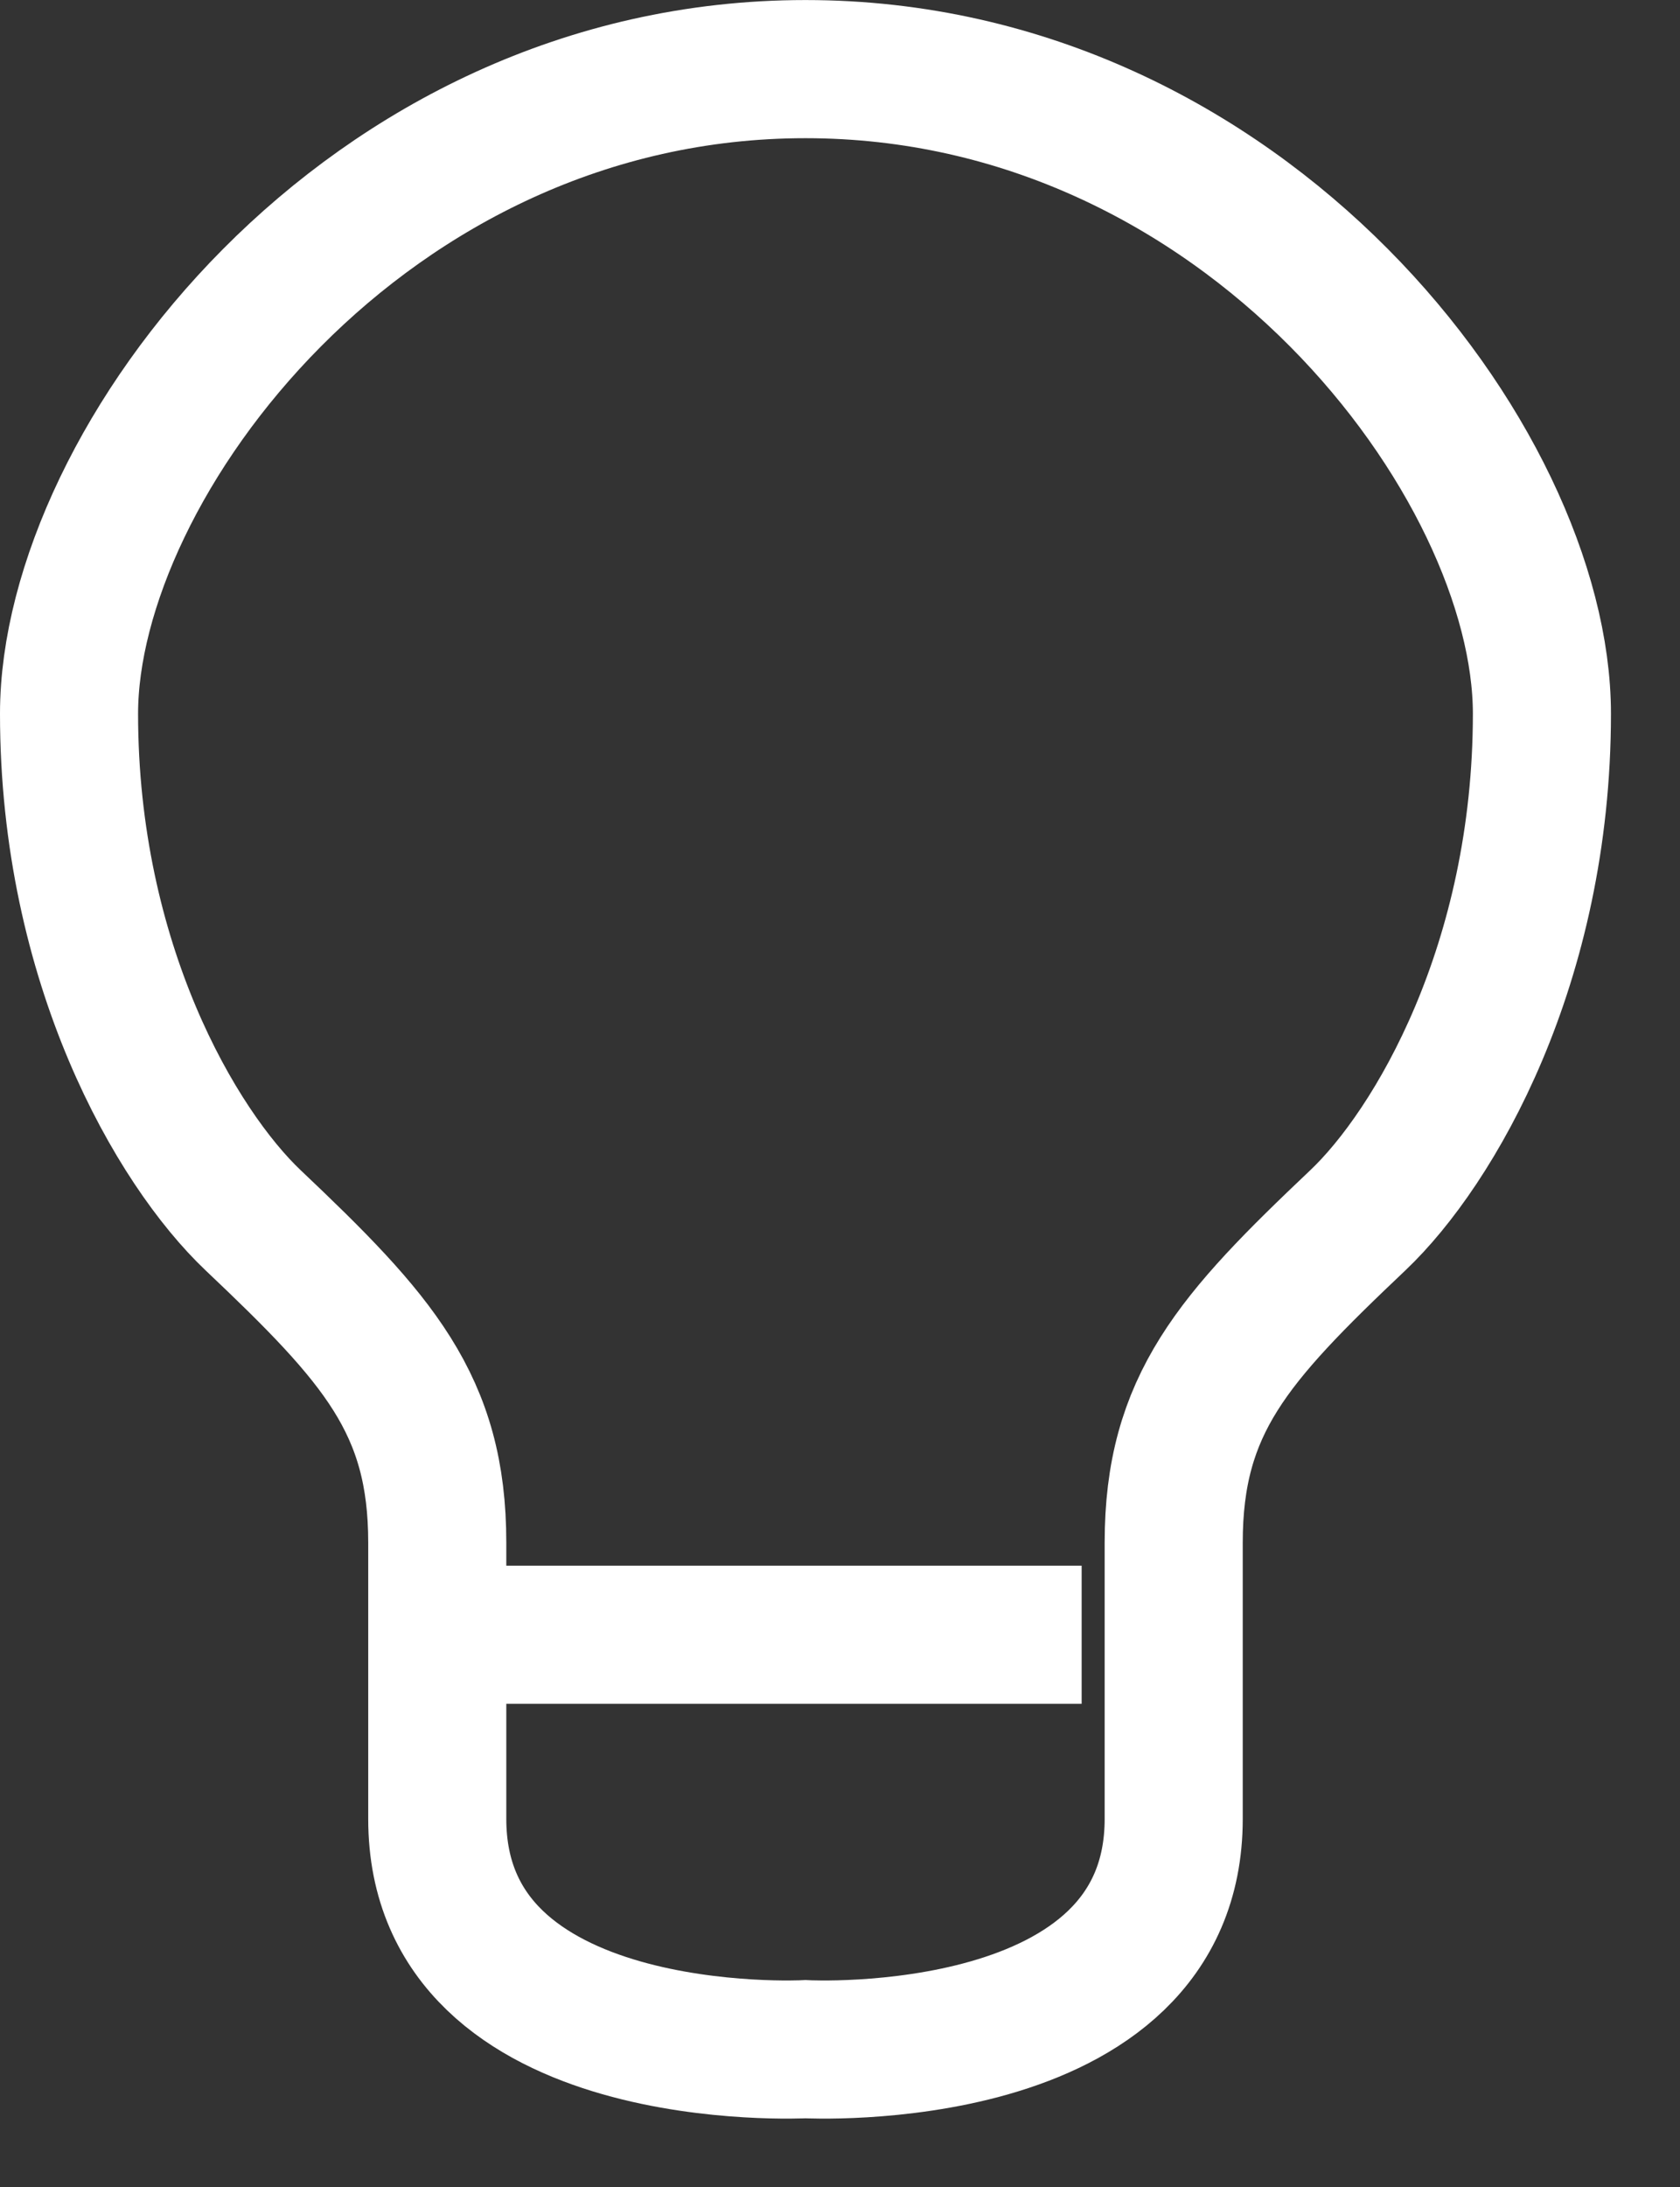 <svg 
 xmlns="http://www.w3.org/2000/svg"
 xmlns:xlink="http://www.w3.org/1999/xlink"
 width="36.5px" height="47.5px">
<rect width="100%" height="100%" fill="#333333" stroke="none"/>
<path fill-rule="evenodd"  stroke="rgb(255, 255, 255)" stroke-width="3px" stroke-linecap="butt" stroke-linejoin="miter" fill="none"
 d="M29.500,26.501 C26.786,29.071 25.500,30.501 25.500,33.500 C25.500,34.358 25.500,36.643 25.500,39.500 C25.500,44.929 17.500,44.501 17.500,44.501 C17.500,44.501 9.500,44.929 9.500,39.500 C9.500,36.643 9.500,34.358 9.500,33.500 C9.500,30.501 8.214,29.071 5.500,26.501 C3.828,24.916 1.500,20.927 1.500,15.500 C1.500,10.070 7.929,1.501 17.500,1.501 C27.071,1.501 33.500,10.070 33.500,15.500 C33.500,20.927 31.172,24.916 29.500,26.501 Z"/>
<path fill-rule="evenodd"  stroke="rgb(255, 255, 255)" stroke-width="3px" stroke-linecap="butt" stroke-linejoin="miter" fill="none"
 d="M10.500,35.501 L23.500,35.501 "/>
</svg>